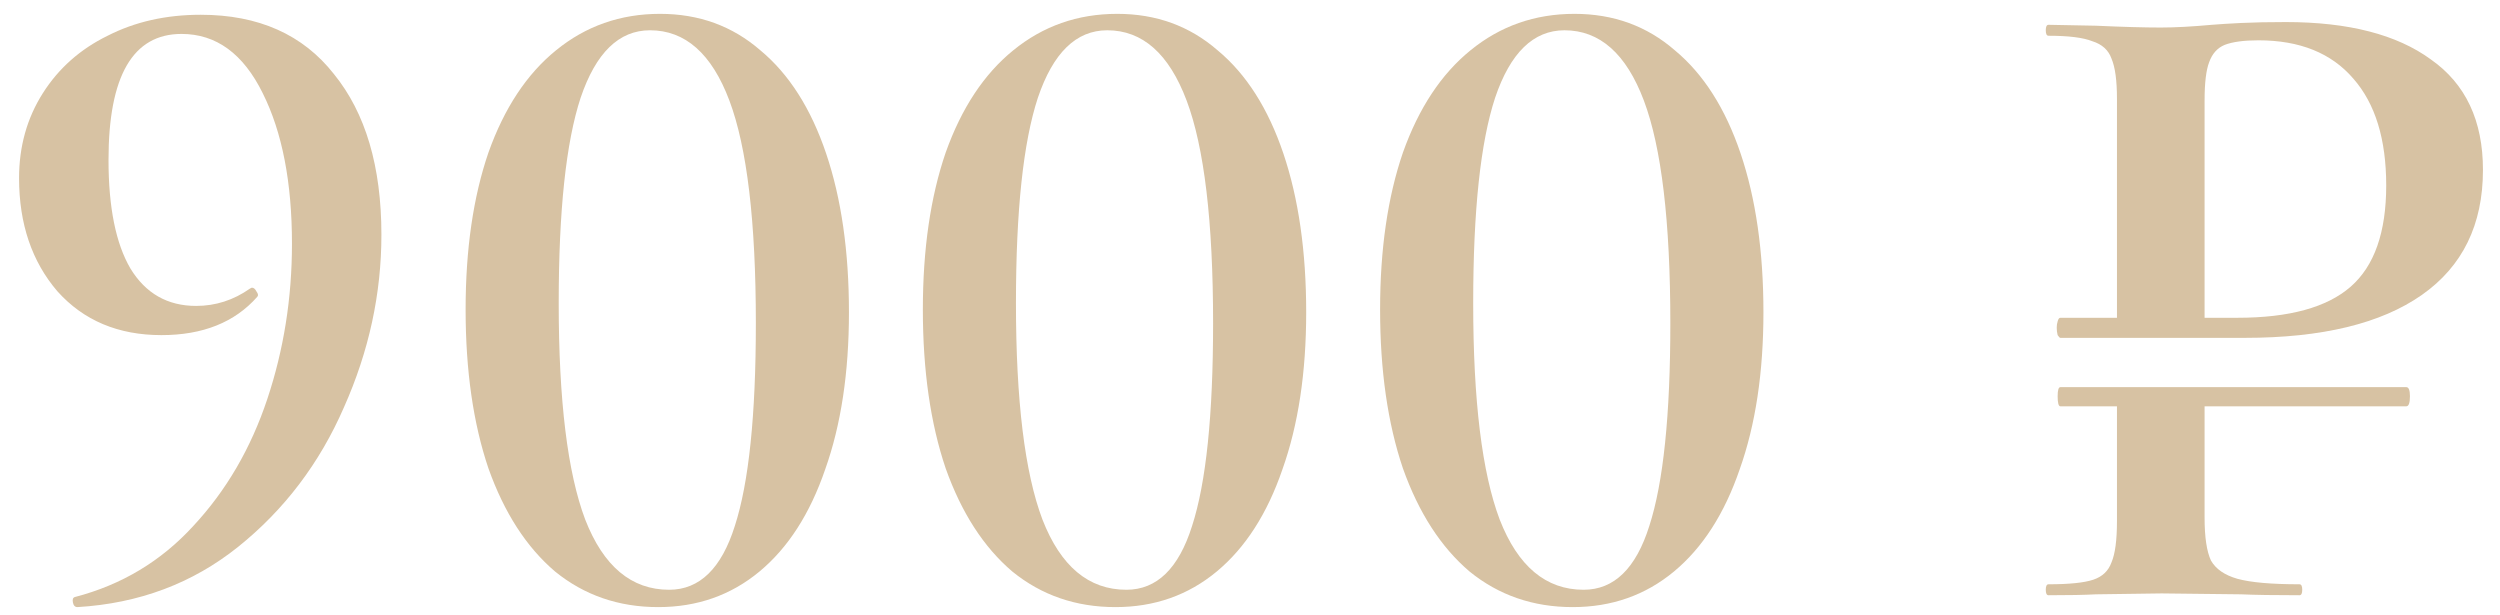 <?xml version="1.0" encoding="UTF-8"?> <svg xmlns="http://www.w3.org/2000/svg" width="126" height="31" viewBox="0 0 126 31" fill="none"> <path d="M115.205 1.112C118.364 1.112 120.802 1.741 122.519 2.998C124.267 4.225 125.141 6.08 125.141 8.564C125.141 11.324 124.114 13.425 122.059 14.866C120.004 16.307 117.03 17.028 113.135 17.028H103.843C103.812 17.028 103.766 16.982 103.705 16.89C103.674 16.767 103.659 16.645 103.659 16.522C103.659 16.399 103.674 16.292 103.705 16.2C103.736 16.077 103.782 16.016 103.843 16.016H106.695V4.976C106.695 4.056 106.603 3.381 106.419 2.952C106.266 2.523 105.944 2.231 105.453 2.078C104.993 1.894 104.257 1.802 103.245 1.802C103.153 1.802 103.107 1.71 103.107 1.526C103.107 1.342 103.153 1.25 103.245 1.25L105.637 1.296C106.986 1.357 108.075 1.388 108.903 1.388C109.608 1.388 110.467 1.342 111.479 1.25C111.847 1.219 112.338 1.189 112.951 1.158C113.595 1.127 114.346 1.112 115.205 1.112ZM112.767 16.016C115.374 16.016 117.275 15.495 118.471 14.452C119.667 13.409 120.265 11.707 120.265 9.346C120.265 7.015 119.713 5.221 118.609 3.964C117.505 2.676 115.91 2.032 113.825 2.032C113.089 2.032 112.522 2.109 112.123 2.262C111.755 2.415 111.494 2.707 111.341 3.136C111.188 3.535 111.111 4.179 111.111 5.068V16.016H112.767ZM121.277 19.512C121.4 19.512 121.461 19.665 121.461 19.972C121.461 20.309 121.4 20.478 121.277 20.478H111.111V26.09C111.111 27.071 111.218 27.792 111.433 28.252C111.678 28.681 112.123 28.988 112.767 29.172C113.442 29.356 114.484 29.448 115.895 29.448C115.987 29.448 116.033 29.54 116.033 29.724C116.033 29.908 115.987 30 115.895 30C114.638 30 113.656 29.985 112.951 29.954L108.949 29.908L105.637 29.954C105.054 29.985 104.257 30 103.245 30C103.153 30 103.107 29.908 103.107 29.724C103.107 29.54 103.153 29.448 103.245 29.448C104.288 29.448 105.039 29.371 105.499 29.218C105.959 29.065 106.266 28.773 106.419 28.344C106.603 27.915 106.695 27.225 106.695 26.274V20.478H103.843C103.751 20.478 103.705 20.309 103.705 19.972C103.705 19.665 103.751 19.512 103.843 19.512H121.277Z" fill="#D7C2A3"></path> <path d="M79.263 30.598C77.269 30.598 75.537 30 74.065 28.804C72.623 27.577 71.504 25.845 70.707 23.606C69.94 21.337 69.557 18.669 69.557 15.602C69.557 12.566 69.94 9.929 70.707 7.69C71.504 5.451 72.639 3.734 74.111 2.538C75.613 1.311 77.361 0.698 79.355 0.698C81.317 0.698 83.004 1.311 84.415 2.538C85.856 3.734 86.96 5.467 87.727 7.736C88.493 10.005 88.877 12.673 88.877 15.74C88.877 18.776 88.478 21.413 87.681 23.652C86.914 25.891 85.81 27.608 84.369 28.804C82.927 30 81.225 30.598 79.263 30.598ZM79.815 29.724C81.348 29.724 82.452 28.651 83.127 26.504C83.832 24.327 84.185 20.923 84.185 16.292C84.185 11.171 83.74 7.429 82.851 5.068C81.961 2.707 80.627 1.526 78.849 1.526C77.285 1.526 76.119 2.661 75.353 4.93C74.617 7.169 74.249 10.619 74.249 15.28C74.249 20.187 74.693 23.821 75.583 26.182C76.503 28.543 77.913 29.724 79.815 29.724Z" fill="#D7C2A3"></path> <path d="M56.218 30.598C54.224 30.598 52.492 30 51.02 28.804C49.578 27.577 48.459 25.845 47.662 23.606C46.895 21.337 46.512 18.669 46.512 15.602C46.512 12.566 46.895 9.929 47.662 7.69C48.459 5.451 49.594 3.734 51.066 2.538C52.569 1.311 54.316 0.698 56.31 0.698C58.273 0.698 59.959 1.311 61.37 2.538C62.811 3.734 63.915 5.467 64.682 7.736C65.448 10.005 65.832 12.673 65.832 15.74C65.832 18.776 65.433 21.413 64.636 23.652C63.869 25.891 62.765 27.608 61.324 28.804C59.883 30 58.181 30.598 56.218 30.598ZM56.77 29.724C58.303 29.724 59.407 28.651 60.082 26.504C60.787 24.327 61.14 20.923 61.14 16.292C61.14 11.171 60.695 7.429 59.806 5.068C58.916 2.707 57.583 1.526 55.804 1.526C54.24 1.526 53.075 2.661 52.308 4.93C51.572 7.169 51.204 10.619 51.204 15.28C51.204 20.187 51.648 23.821 52.538 26.182C53.458 28.543 54.868 29.724 56.77 29.724Z" fill="#D7C2A3"></path> <path d="M33.173 30.598C31.18 30.598 29.447 30 27.975 28.804C26.534 27.577 25.414 25.845 24.617 23.606C23.85 21.337 23.467 18.669 23.467 15.602C23.467 12.566 23.85 9.929 24.617 7.69C25.414 5.451 26.549 3.734 28.021 2.538C29.524 1.311 31.272 0.698 33.265 0.698C35.228 0.698 36.914 1.311 38.325 2.538C39.766 3.734 40.87 5.467 41.637 7.736C42.404 10.005 42.787 12.673 42.787 15.74C42.787 18.776 42.388 21.413 41.591 23.652C40.824 25.891 39.72 27.608 38.279 28.804C36.838 30 35.136 30.598 33.173 30.598ZM33.725 29.724C35.258 29.724 36.362 28.651 37.037 26.504C37.742 24.327 38.095 20.923 38.095 16.292C38.095 11.171 37.65 7.429 36.761 5.068C35.872 2.707 34.538 1.526 32.759 1.526C31.195 1.526 30.03 2.661 29.263 4.93C28.527 7.169 28.159 10.619 28.159 15.28C28.159 20.187 28.604 23.821 29.493 26.182C30.413 28.543 31.824 29.724 33.725 29.724Z" fill="#D7C2A3"></path> <path d="M8.137 16.89C5.96 16.89 4.212 16.154 2.893 14.682C1.605 13.179 0.961 11.278 0.961 8.978C0.961 7.383 1.36 5.957 2.157 4.7C2.954 3.443 4.043 2.477 5.423 1.802C6.803 1.097 8.367 0.744 10.115 0.744C13.028 0.744 15.267 1.741 16.831 3.734C18.426 5.697 19.223 8.395 19.223 11.83C19.223 14.805 18.594 17.703 17.337 20.524C16.11 23.345 14.332 25.691 12.001 27.562C9.701 29.402 7.002 30.414 3.905 30.598C3.782 30.598 3.706 30.521 3.675 30.368C3.644 30.215 3.675 30.123 3.767 30.092C6.128 29.479 8.122 28.283 9.747 26.504C11.403 24.725 12.645 22.594 13.473 20.11C14.301 17.626 14.715 15.019 14.715 12.29C14.715 9.193 14.224 6.663 13.243 4.7C12.262 2.707 10.897 1.71 9.149 1.71C6.696 1.71 5.469 3.826 5.469 8.058C5.469 10.45 5.837 12.275 6.573 13.532C7.34 14.789 8.444 15.418 9.885 15.418C10.866 15.418 11.771 15.127 12.599 14.544L12.691 14.498C12.783 14.498 12.86 14.559 12.921 14.682C13.013 14.805 13.028 14.897 12.967 14.958C11.832 16.246 10.222 16.89 8.137 16.89Z" fill="#D7C2A3"></path> </svg> 